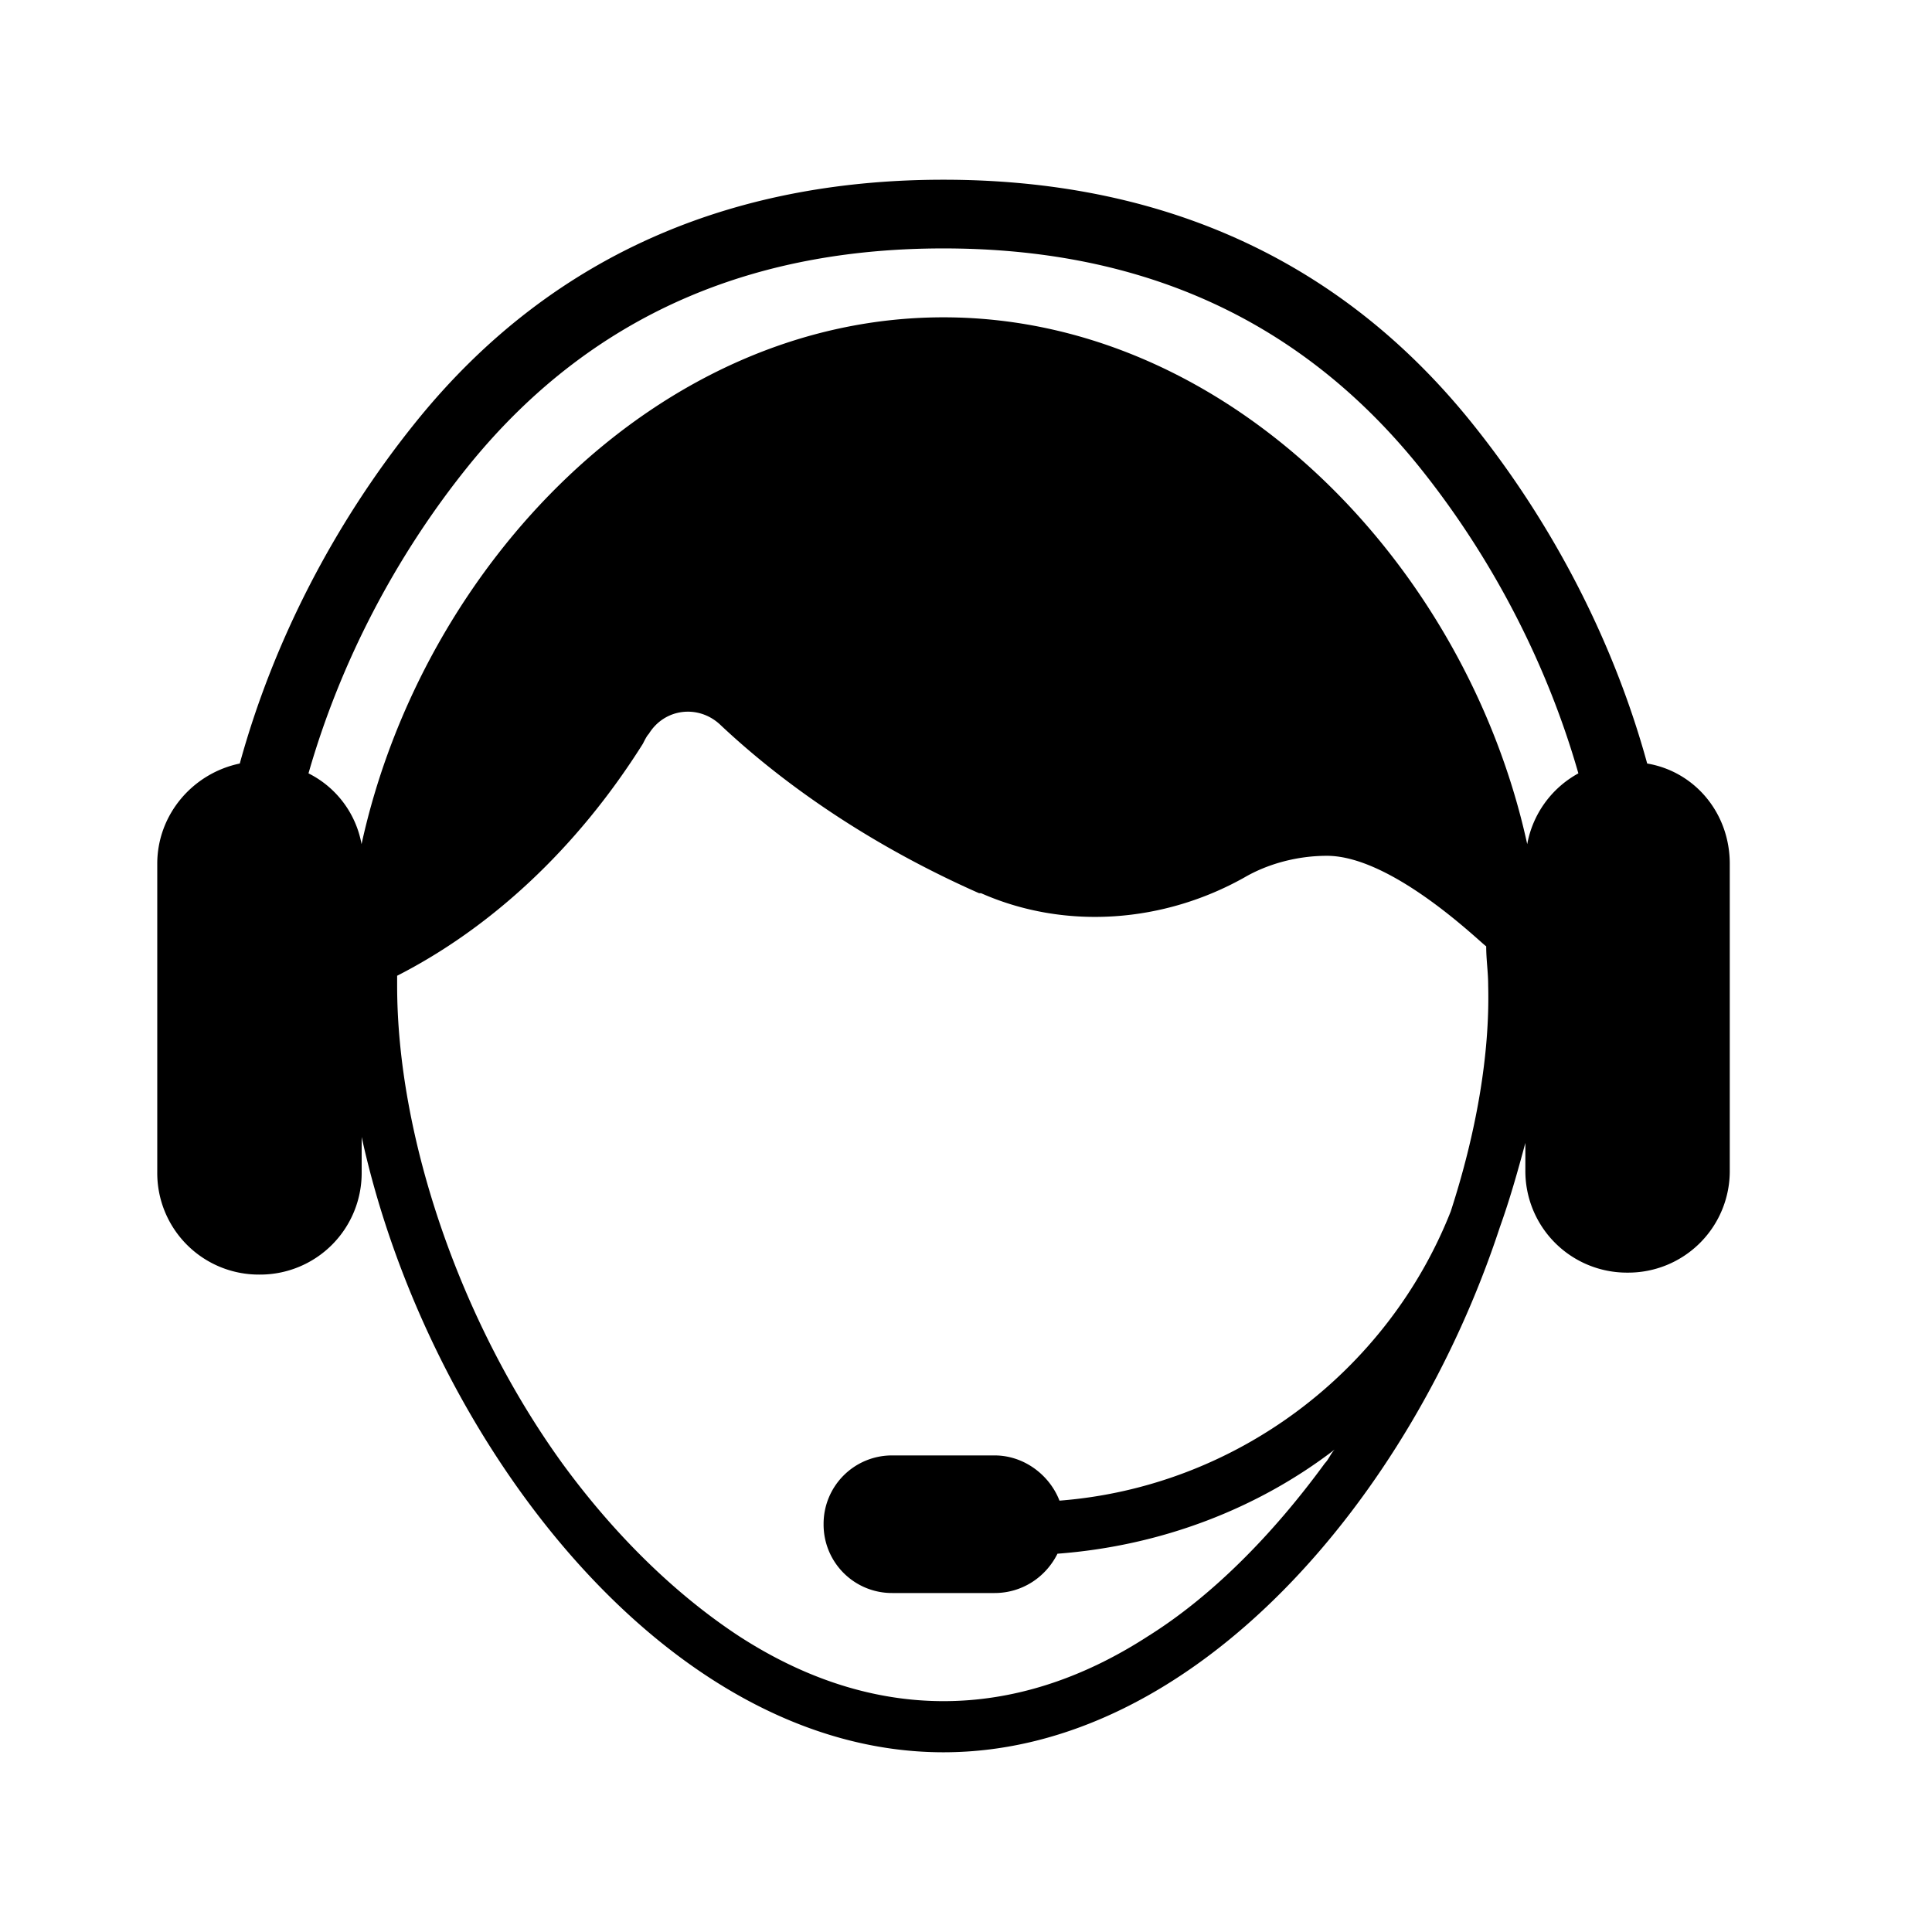 <svg xmlns="http://www.w3.org/2000/svg" width="86" height="86" fill="none" viewBox="0 0 86 86">
    <path fill="#000" d="M73.322 33.987c-1.487-5.425-4.201-10.675-7.787-15.139C59.148 10.888 50.746 8 41.996 8c-8.75 0-17.152 2.888-23.536 10.848-3.588 4.464-6.299 9.715-7.786 15.139C8.576 34.424 7 36.263 7 38.45v13.736a4.52 4.52 0 0 0 4.55 4.55 4.52 4.52 0 0 0 4.549-4.55v-1.575C18.983 63.826 29.483 78 41.997 78c11.2 0 20.826-11.375 24.763-23.362.438-1.223.787-2.45 1.139-3.763V52.1a4.52 4.52 0 0 0 4.549 4.549 4.52 4.52 0 0 0 4.55-4.55V38.45c0-2.276-1.576-4.111-3.675-4.463h-.001zm-8.75 19.95c-2.8 7.09-9.536 12.25-17.411 12.862-.438-1.138-1.576-2.013-2.888-2.013h-4.55a3.044 3.044 0 0 0-3.062 3.063 3.044 3.044 0 0 0 3.062 3.062h4.55c1.223 0 2.276-.7 2.799-1.75 4.638-.349 8.924-2.013 12.34-4.638-.175.174-.264.437-.438.612-2.362 3.236-5.076 5.95-7.875 7.7-2.974 1.925-6.036 2.889-9.099 2.889-3.062 0-6.125-.964-9.098-2.889-2.8-1.838-5.513-4.463-7.875-7.7-4.55-6.3-7.349-14.527-7.349-21.264v-.437c4.112-2.099 7.964-5.599 10.938-10.326.089-.174.174-.349.263-.438.7-1.138 2.188-1.312 3.152-.437 3.062 2.888 7 5.513 11.549 7.526h.089c3.763 1.661 8.138 1.313 11.723-.7 1.05-.612 2.362-.964 3.674-.964 2.974 0 7 4.026 7.09 4.026 0 .612.088 1.138.088 1.75.079 3.066-.533 6.566-1.671 10.066h-.001zm3.41-16.361c-2.71-12.424-13.298-23.451-25.986-23.451s-23.188 11.027-25.902 23.45a4.401 4.401 0 0 0-2.362-3.15c1.402-4.902 3.85-9.625 7.09-13.652 5.861-7.263 13.388-9.715 21.174-9.715 7.785 0 15.312 2.451 21.174 9.715 3.236 4.026 5.687 8.75 7.089 13.652a4.517 4.517 0 0 0-2.277 3.15z"/>
</svg>
